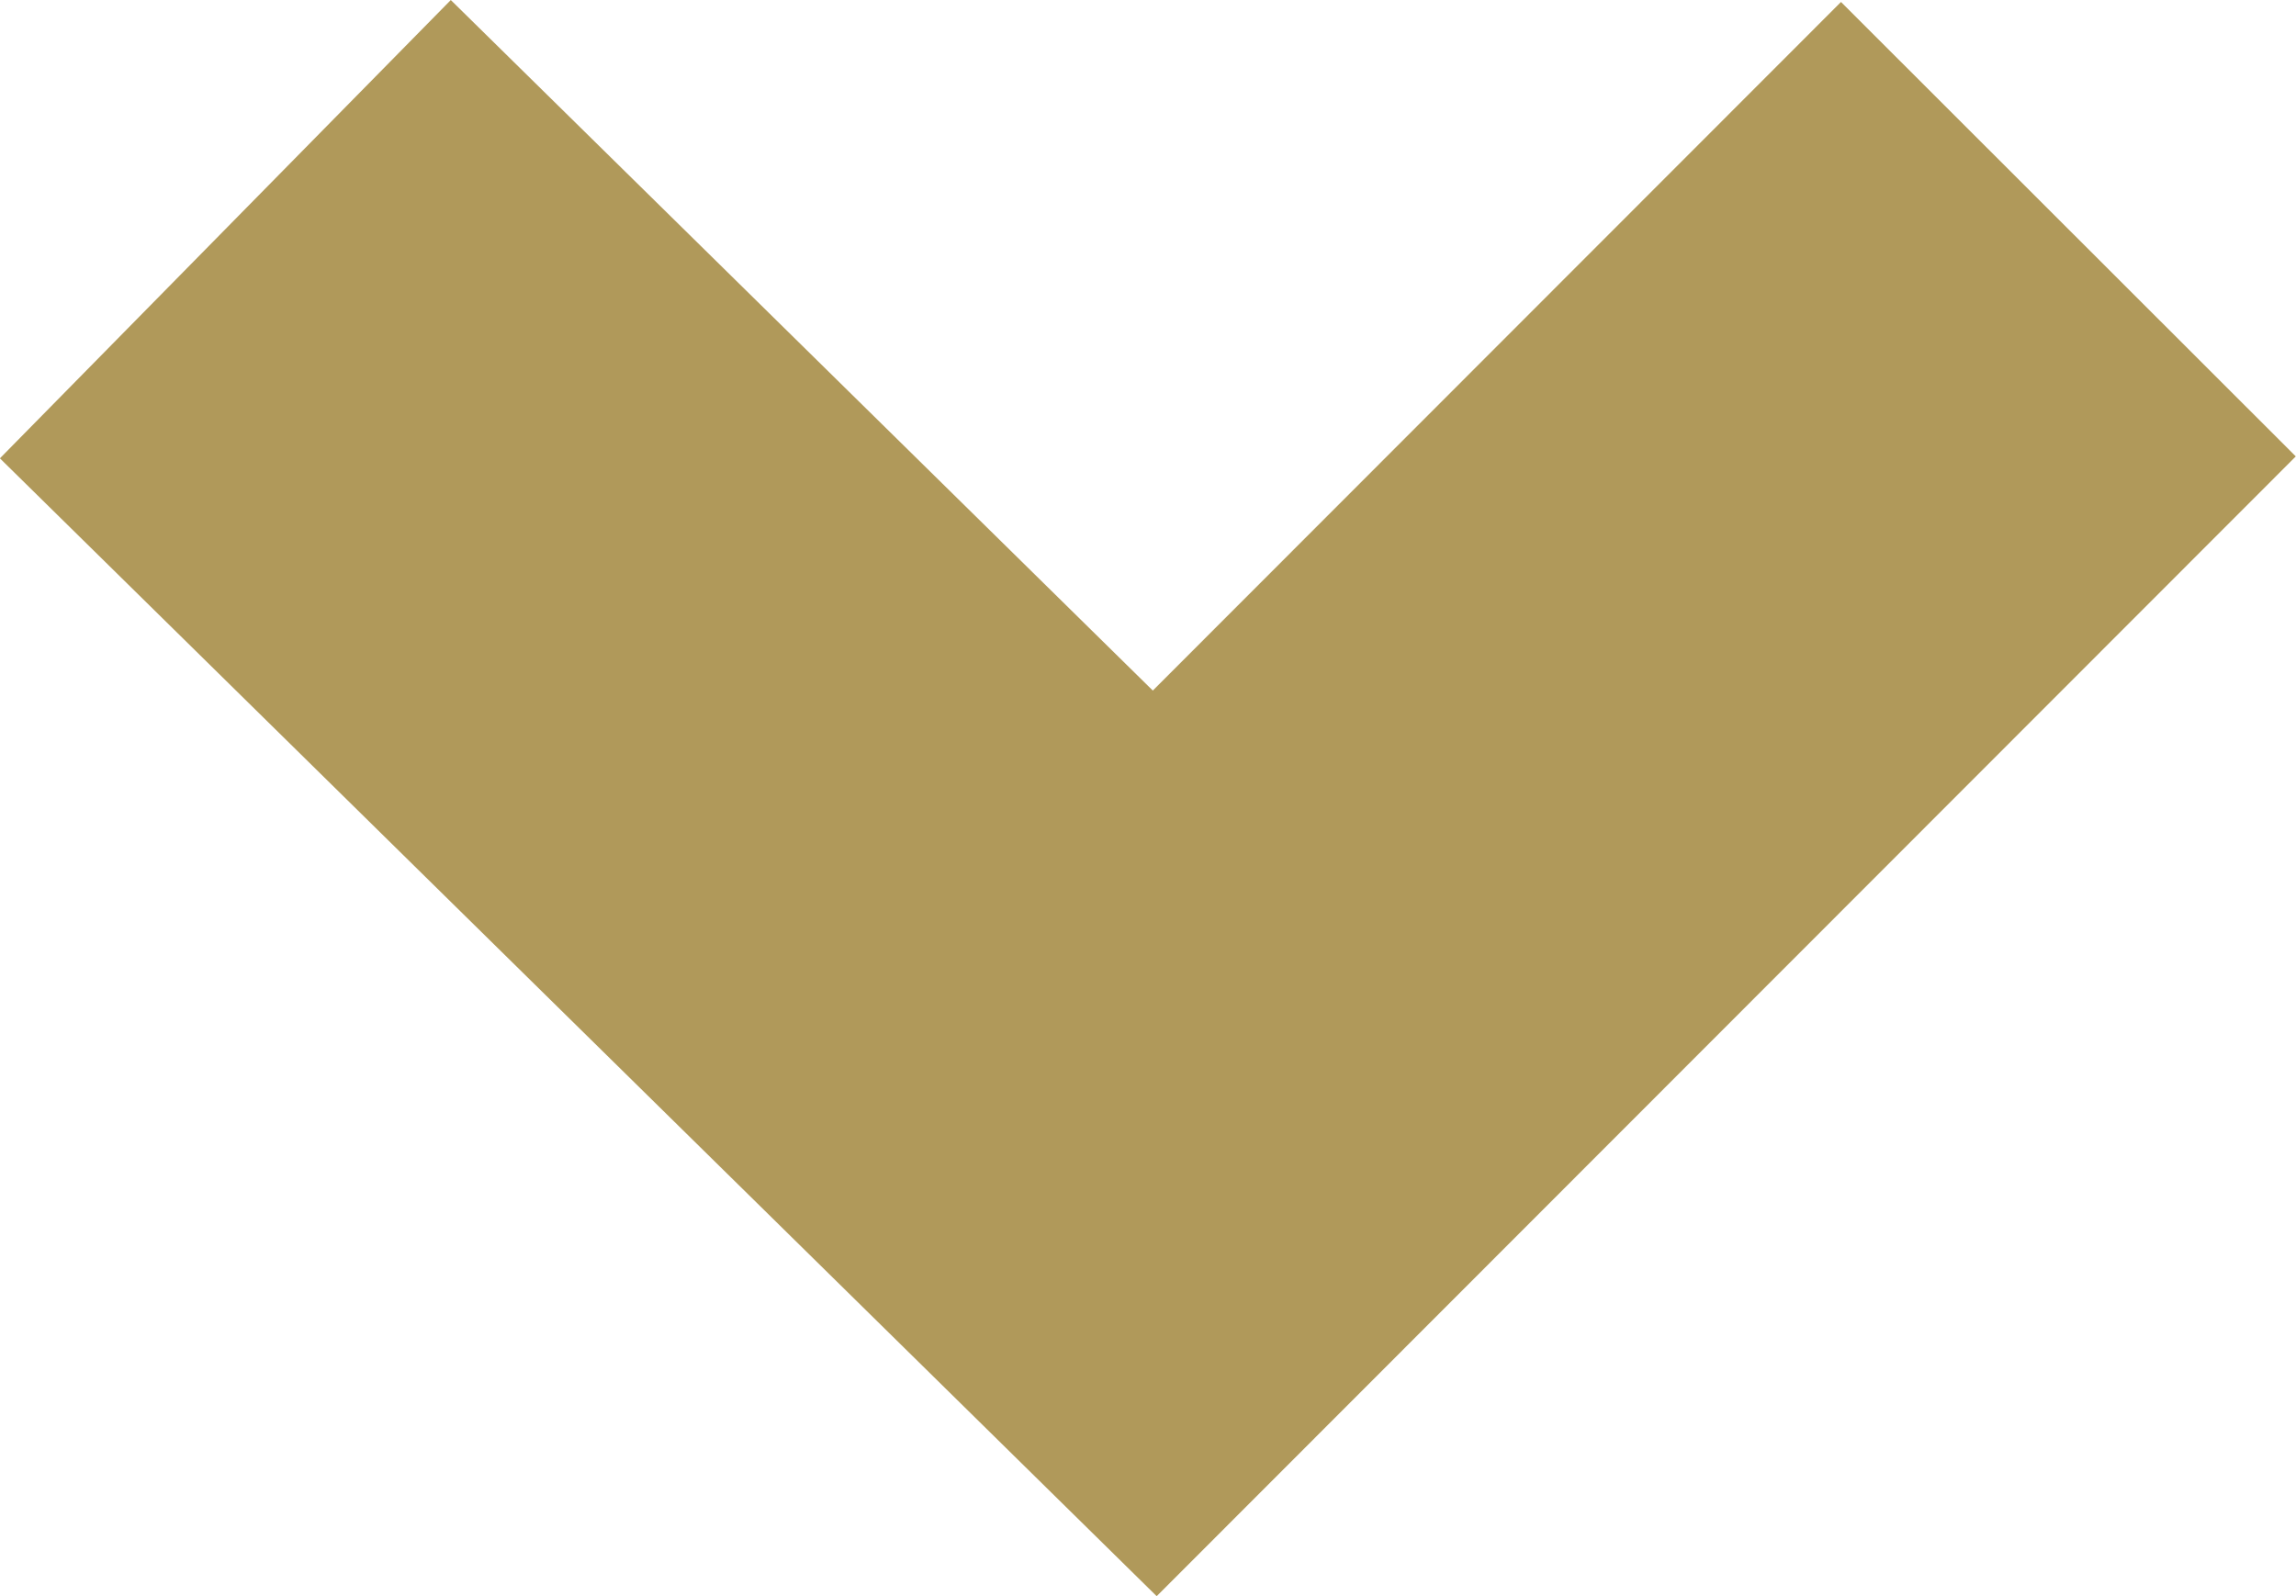 <svg xmlns="http://www.w3.org/2000/svg" width="7.142" height="4.966" viewBox="0 0 7.142 4.966"><path d="M2293,100l2.891,2.844,2.842-2.844" transform="translate(-2292.299 -99.287)" fill="none" stroke="#b0995a" stroke-width="2"></path></svg>